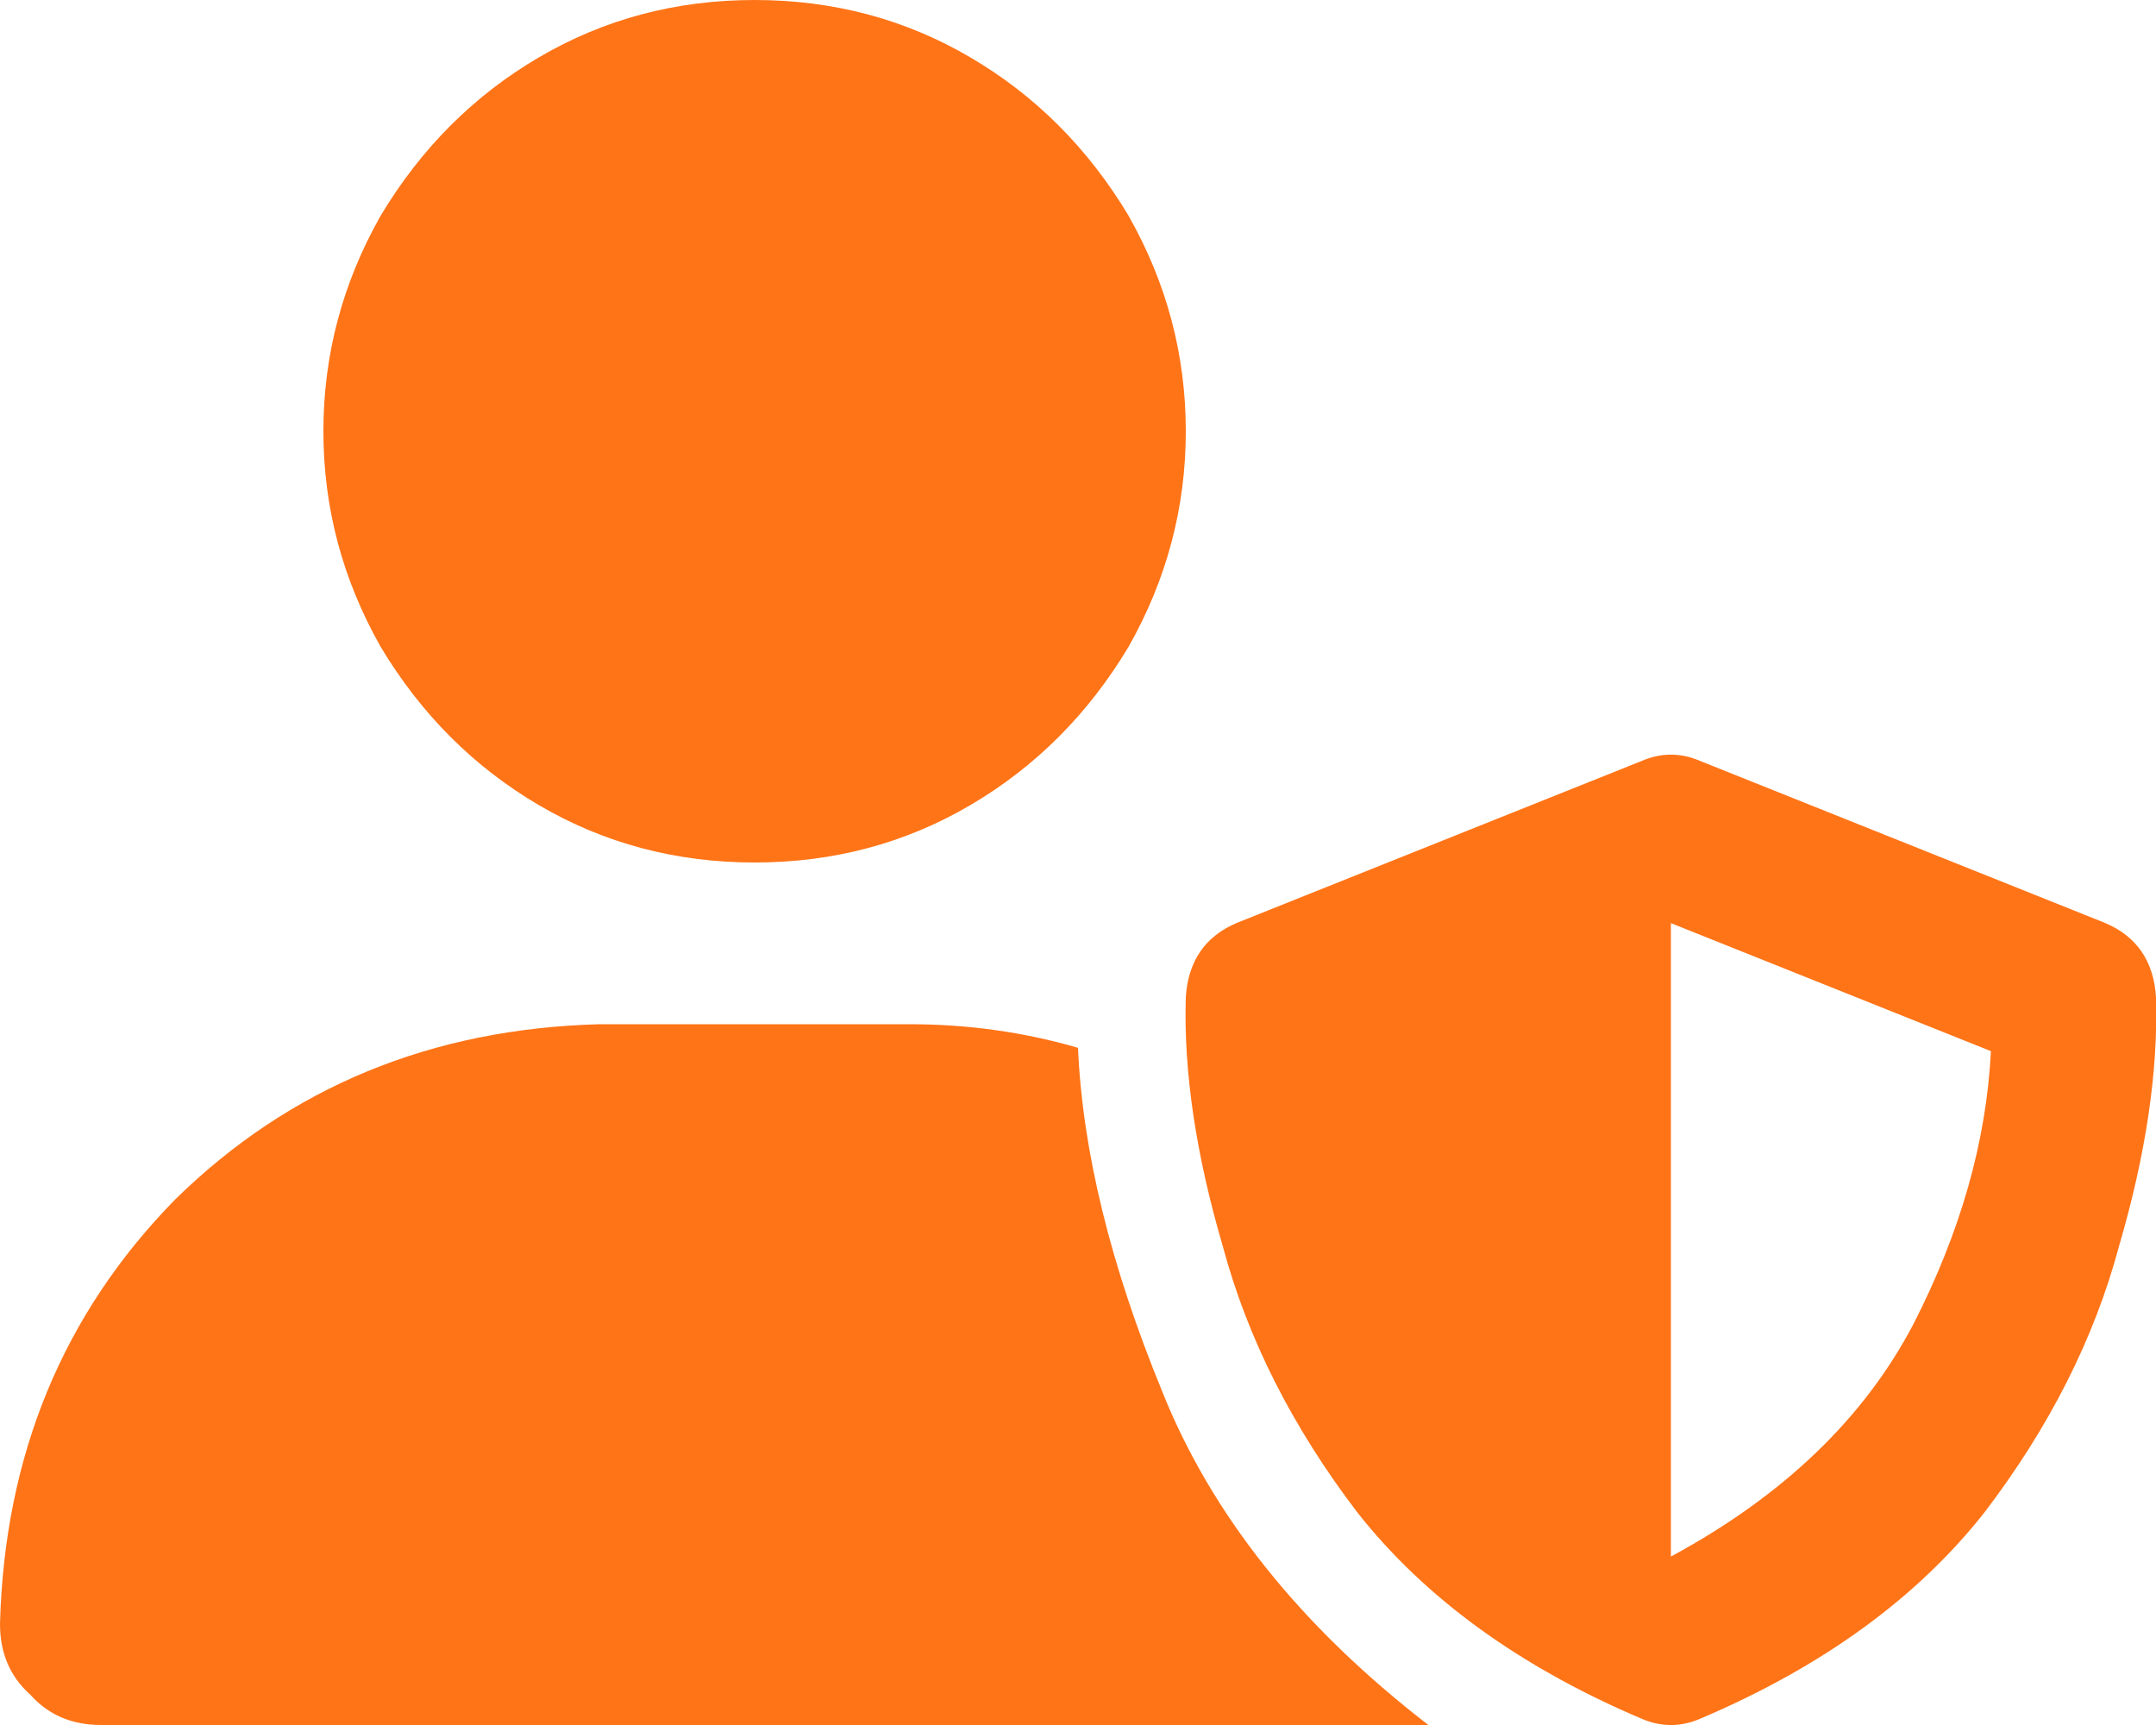 <svg width="35" height="28" viewBox="0 0 35 28" fill="none" xmlns="http://www.w3.org/2000/svg">
<path d="M12.25 14C10.974 14 9.807 13.69 8.75 13.07C7.693 12.45 6.836 11.594 6.18 10.5C5.56 9.406 5.25 8.24 5.25 7C5.25 5.76 5.56 4.594 6.18 3.5C6.836 2.406 7.693 1.549 8.75 0.93C9.807 0.31 10.974 0 12.25 0C13.526 0 14.693 0.31 15.75 0.93C16.807 1.549 17.664 2.406 18.32 3.5C18.94 4.594 19.25 5.76 19.25 7C19.25 8.24 18.94 9.406 18.32 10.5C17.664 11.594 16.807 12.45 15.75 13.07C14.693 13.69 13.526 14 12.25 14ZM9.734 16.625H14.766C15.713 16.625 16.625 16.753 17.5 17.008C17.573 18.685 18.029 20.544 18.867 22.586C19.669 24.591 21.109 26.396 23.188 28C23.078 28 22.969 28 22.859 28H1.641C1.167 28 0.784 27.836 0.492 27.508C0.164 27.216 0 26.833 0 26.359C0.073 23.625 1.021 21.328 2.844 19.469C4.703 17.646 7 16.698 9.734 16.625ZM26.633 12.359C26.961 12.213 27.289 12.213 27.617 12.359L34.18 14.984C34.69 15.203 34.964 15.604 35 16.188C35.036 17.391 34.836 18.74 34.398 20.234C33.997 21.729 33.268 23.169 32.211 24.555C31.117 25.94 29.586 27.052 27.617 27.891C27.289 28.037 26.961 28.037 26.633 27.891C24.664 27.052 23.133 25.94 22.039 24.555C20.982 23.169 20.253 21.729 19.852 20.234C19.414 18.74 19.213 17.391 19.25 16.188C19.287 15.604 19.56 15.203 20.07 14.984L26.633 12.359ZM32.32 17.062L27.125 14.984V25.266C28.948 24.281 30.26 23.023 31.062 21.492C31.828 19.997 32.247 18.521 32.32 17.062Z" fill="#FF7417"/>
</svg>
